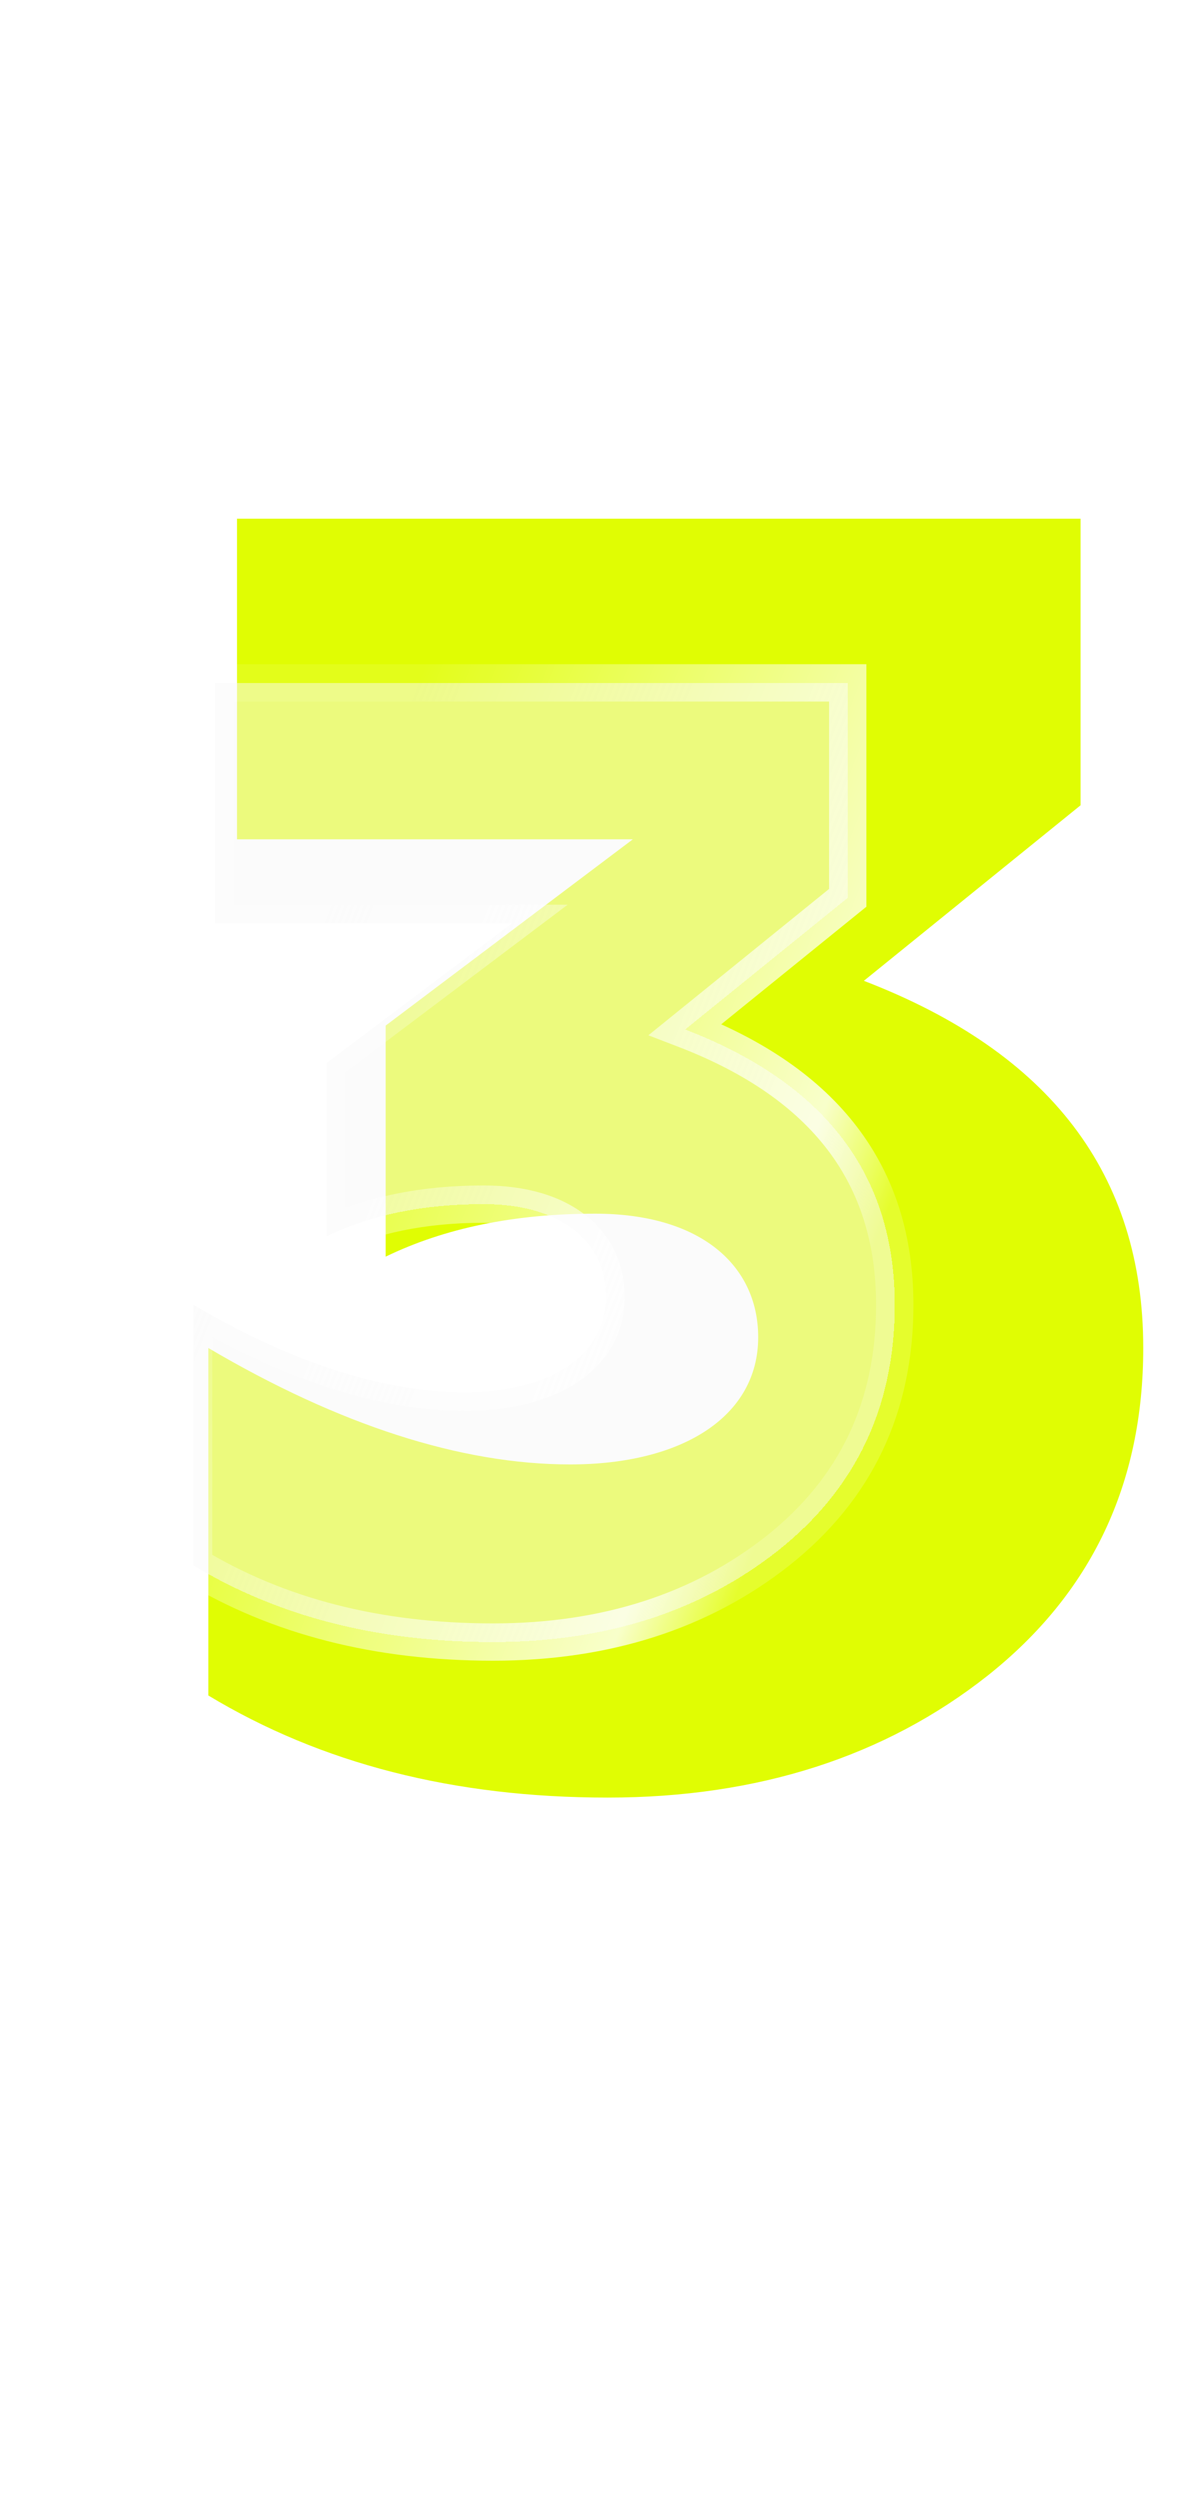 <?xml version="1.0" encoding="UTF-8"?> <svg xmlns="http://www.w3.org/2000/svg" width="64" height="134" viewBox="0 0 64 134" fill="none"> <path d="M32.576 96.344C40.64 96.344 47.456 94.136 52.928 89.816C58.496 85.4 61.28 79.544 61.28 72.248C61.28 62.936 56.288 56.408 46.304 52.568L57.92 43.16V27.8H12.704V44.984H33.92L20.672 54.968V67.352C23.84 65.816 27.584 65.048 31.904 65.048C37.568 65.048 40.64 67.832 40.64 71.672C40.64 75.896 36.608 78.488 30.56 78.488C24.704 78.488 18.176 76.376 11.168 72.248V90.872C17.216 94.52 24.32 96.344 32.576 96.344Z" fill="#E0FD03"></path> <g filter="url(#filter0_bd_758_140)"> <path d="M26.432 84.008C32.48 84.008 37.592 82.352 41.696 79.112C45.872 75.8 47.96 71.408 47.96 65.936C47.96 58.952 44.216 54.056 36.728 51.176L45.44 44.12V32.6H11.528V45.488H27.44L17.504 52.976V62.264C19.88 61.112 22.688 60.536 25.928 60.536C30.176 60.536 32.48 62.624 32.48 65.504C32.48 68.672 29.456 70.616 24.92 70.616C20.528 70.616 15.632 69.032 10.376 65.936V79.904C14.912 82.64 20.24 84.008 26.432 84.008Z" fill="#F9F9F9" fill-opacity="0.5" shape-rendering="crispEdges"></path> <path d="M41.696 79.112L42.316 79.897L42.317 79.895L41.696 79.112ZM36.728 51.176L36.099 50.399L34.754 51.488L36.369 52.109L36.728 51.176ZM45.44 44.12L46.069 44.897L46.44 44.597V44.12H45.44ZM45.44 32.6H46.44V31.6H45.44V32.6ZM11.528 32.6V31.6H10.528V32.6H11.528ZM11.528 45.488H10.528V46.488H11.528V45.488ZM27.44 45.488L28.042 46.287L30.428 44.488H27.44V45.488ZM17.504 52.976L16.902 52.177L16.504 52.477V52.976H17.504ZM17.504 62.264H16.504V63.86L17.94 63.164L17.504 62.264ZM10.376 65.936L10.883 65.074L9.376 64.186V65.936H10.376ZM10.376 79.904H9.376V80.469L9.86 80.76L10.376 79.904ZM26.432 85.008C32.671 85.008 38.011 83.296 42.316 79.897L41.076 78.327C37.173 81.408 32.289 83.008 26.432 83.008V85.008ZM42.317 79.895C46.74 76.388 48.96 71.704 48.96 65.936H46.96C46.96 71.112 45.004 75.212 41.075 78.329L42.317 79.895ZM48.96 65.936C48.96 62.255 47.969 59.064 45.947 56.411C43.934 53.768 40.953 51.729 37.087 50.243L36.369 52.109C39.992 53.503 42.626 55.352 44.357 57.623C46.079 59.884 46.96 62.633 46.96 65.936H48.96ZM37.357 51.953L46.069 44.897L44.811 43.343L36.099 50.399L37.357 51.953ZM46.44 44.12V32.6H44.44V44.12H46.44ZM45.44 31.6H11.528V33.6H45.44V31.6ZM10.528 32.6V45.488H12.528V32.6H10.528ZM11.528 46.488H27.44V44.488H11.528V46.488ZM26.838 44.689L16.902 52.177L18.106 53.775L28.042 46.287L26.838 44.689ZM16.504 52.976V62.264H18.504V52.976H16.504ZM17.94 63.164C20.153 62.091 22.805 61.536 25.928 61.536V59.536C22.57 59.536 19.607 60.133 17.068 61.364L17.94 63.164ZM25.928 61.536C27.899 61.536 29.294 62.021 30.174 62.722C31.032 63.406 31.48 64.354 31.48 65.504H33.48C33.48 63.774 32.776 62.238 31.42 61.158C30.086 60.095 28.205 59.536 25.928 59.536V61.536ZM31.48 65.504C31.48 66.72 30.92 67.7 29.846 68.416C28.738 69.155 27.062 69.616 24.92 69.616V71.616C27.314 71.616 29.418 71.105 30.956 70.08C32.528 69.032 33.48 67.456 33.48 65.504H31.48ZM24.92 69.616C20.764 69.616 16.044 68.114 10.883 65.074L9.868 66.798C15.22 69.95 20.292 71.616 24.92 71.616V69.616ZM9.376 65.936V79.904H11.376V65.936H9.376ZM9.86 80.76C14.575 83.605 20.088 85.008 26.432 85.008V83.008C20.392 83.008 15.249 81.675 10.893 79.048L9.86 80.76Z" fill="url(#paint0_linear_758_140)"></path> </g> <defs> <filter id="filter0_bd_758_140" x="0.376" y="26.6" width="57.584" height="71.408" filterUnits="userSpaceOnUse" color-interpolation-filters="sRGB"> <feFlood flood-opacity="0" result="BackgroundImageFix"></feFlood> <feGaussianBlur in="BackgroundImage" stdDeviation="2.08"></feGaussianBlur> <feComposite in2="SourceAlpha" operator="in" result="effect1_backgroundBlur_758_140"></feComposite> <feColorMatrix in="SourceAlpha" type="matrix" values="0 0 0 0 0 0 0 0 0 0 0 0 0 0 0 0 0 0 127 0" result="hardAlpha"></feColorMatrix> <feOffset dy="4"></feOffset> <feGaussianBlur stdDeviation="5"></feGaussianBlur> <feComposite in2="hardAlpha" operator="out"></feComposite> <feColorMatrix type="matrix" values="0 0 0 0 0.549 0 0 0 0 0.621 0 0 0 0 0 0 0 0 0.2 0"></feColorMatrix> <feBlend mode="normal" in2="effect1_backgroundBlur_758_140" result="effect2_dropShadow_758_140"></feBlend> <feBlend mode="normal" in="SourceGraphic" in2="effect2_dropShadow_758_140" result="shape"></feBlend> </filter> <linearGradient id="paint0_linear_758_140" x1="13.069" y1="56.246" x2="44.539" y2="68.63" gradientUnits="userSpaceOnUse"> <stop stop-color="white" stop-opacity="0.09"></stop> <stop offset="0.847" stop-color="white" stop-opacity="0.79"></stop> <stop offset="1" stop-color="white" stop-opacity="0.17"></stop> </linearGradient> </defs> </svg> 